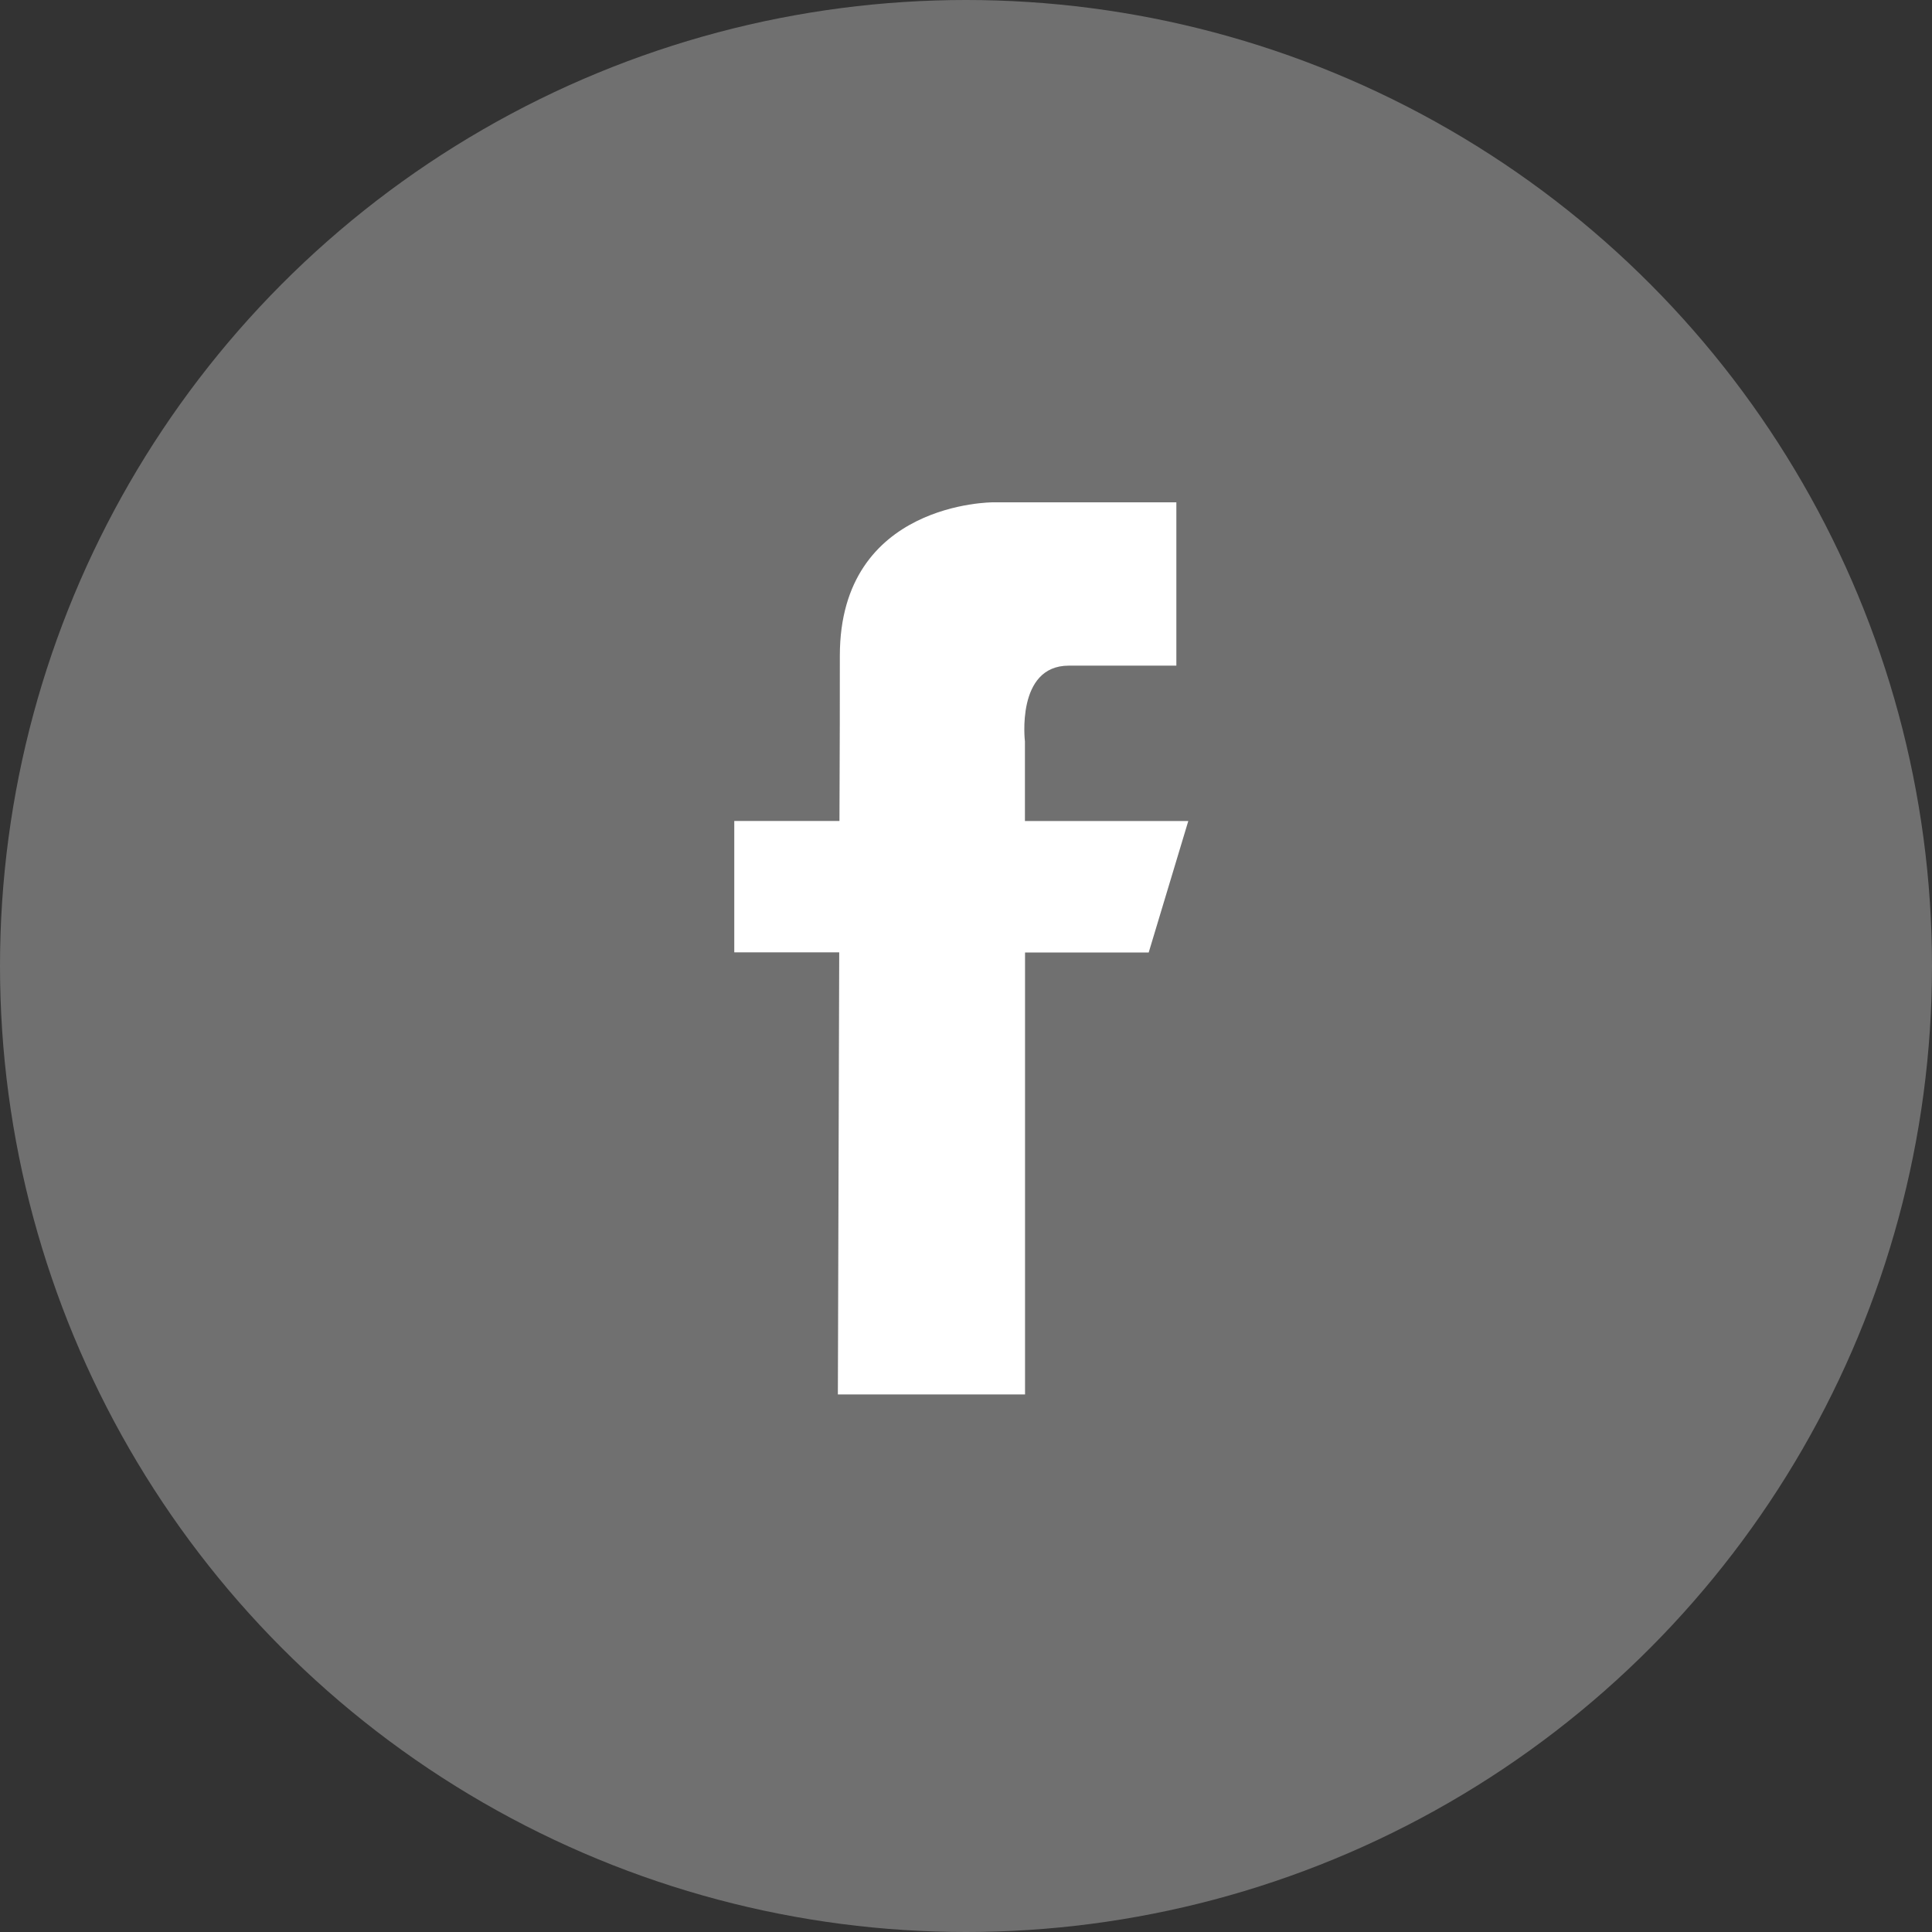<svg xmlns="http://www.w3.org/2000/svg" width="50" height="50" viewBox="0 0 50 50">
  <rect x="0" y="0" width="50" height="50" fill="#333333" stroke="none"/>
  <g id="Сгруппировать_243" data-name="Сгруппировать 243" transform="translate(-630 -5560)">
    <circle id="Эллипс_16" data-name="Эллипс 16" cx="25" cy="25" r="25" transform="translate(630 5560)" fill="#fff" opacity="0.3"/>
    <g id="Сгруппировать_991" data-name="Сгруппировать 991" transform="translate(648.998 5573)">
      <path id="Контур_2371" data-name="Контур 2371" d="M135.15,8.248h-4.228V6.187s-.237-1.96,1.134-1.96h2.785V0H130.1s-3.968-.017-3.968,3.968c0,.857,0,2.415-.01,4.279H123.4v3.4h2.716c-.016,5.411-.035,11.441-.035,11.441h4.844V11.651h3.2Z" transform="translate(-123.395 0)" fill="#fff"/>
    </g>
  </g>
</svg>
